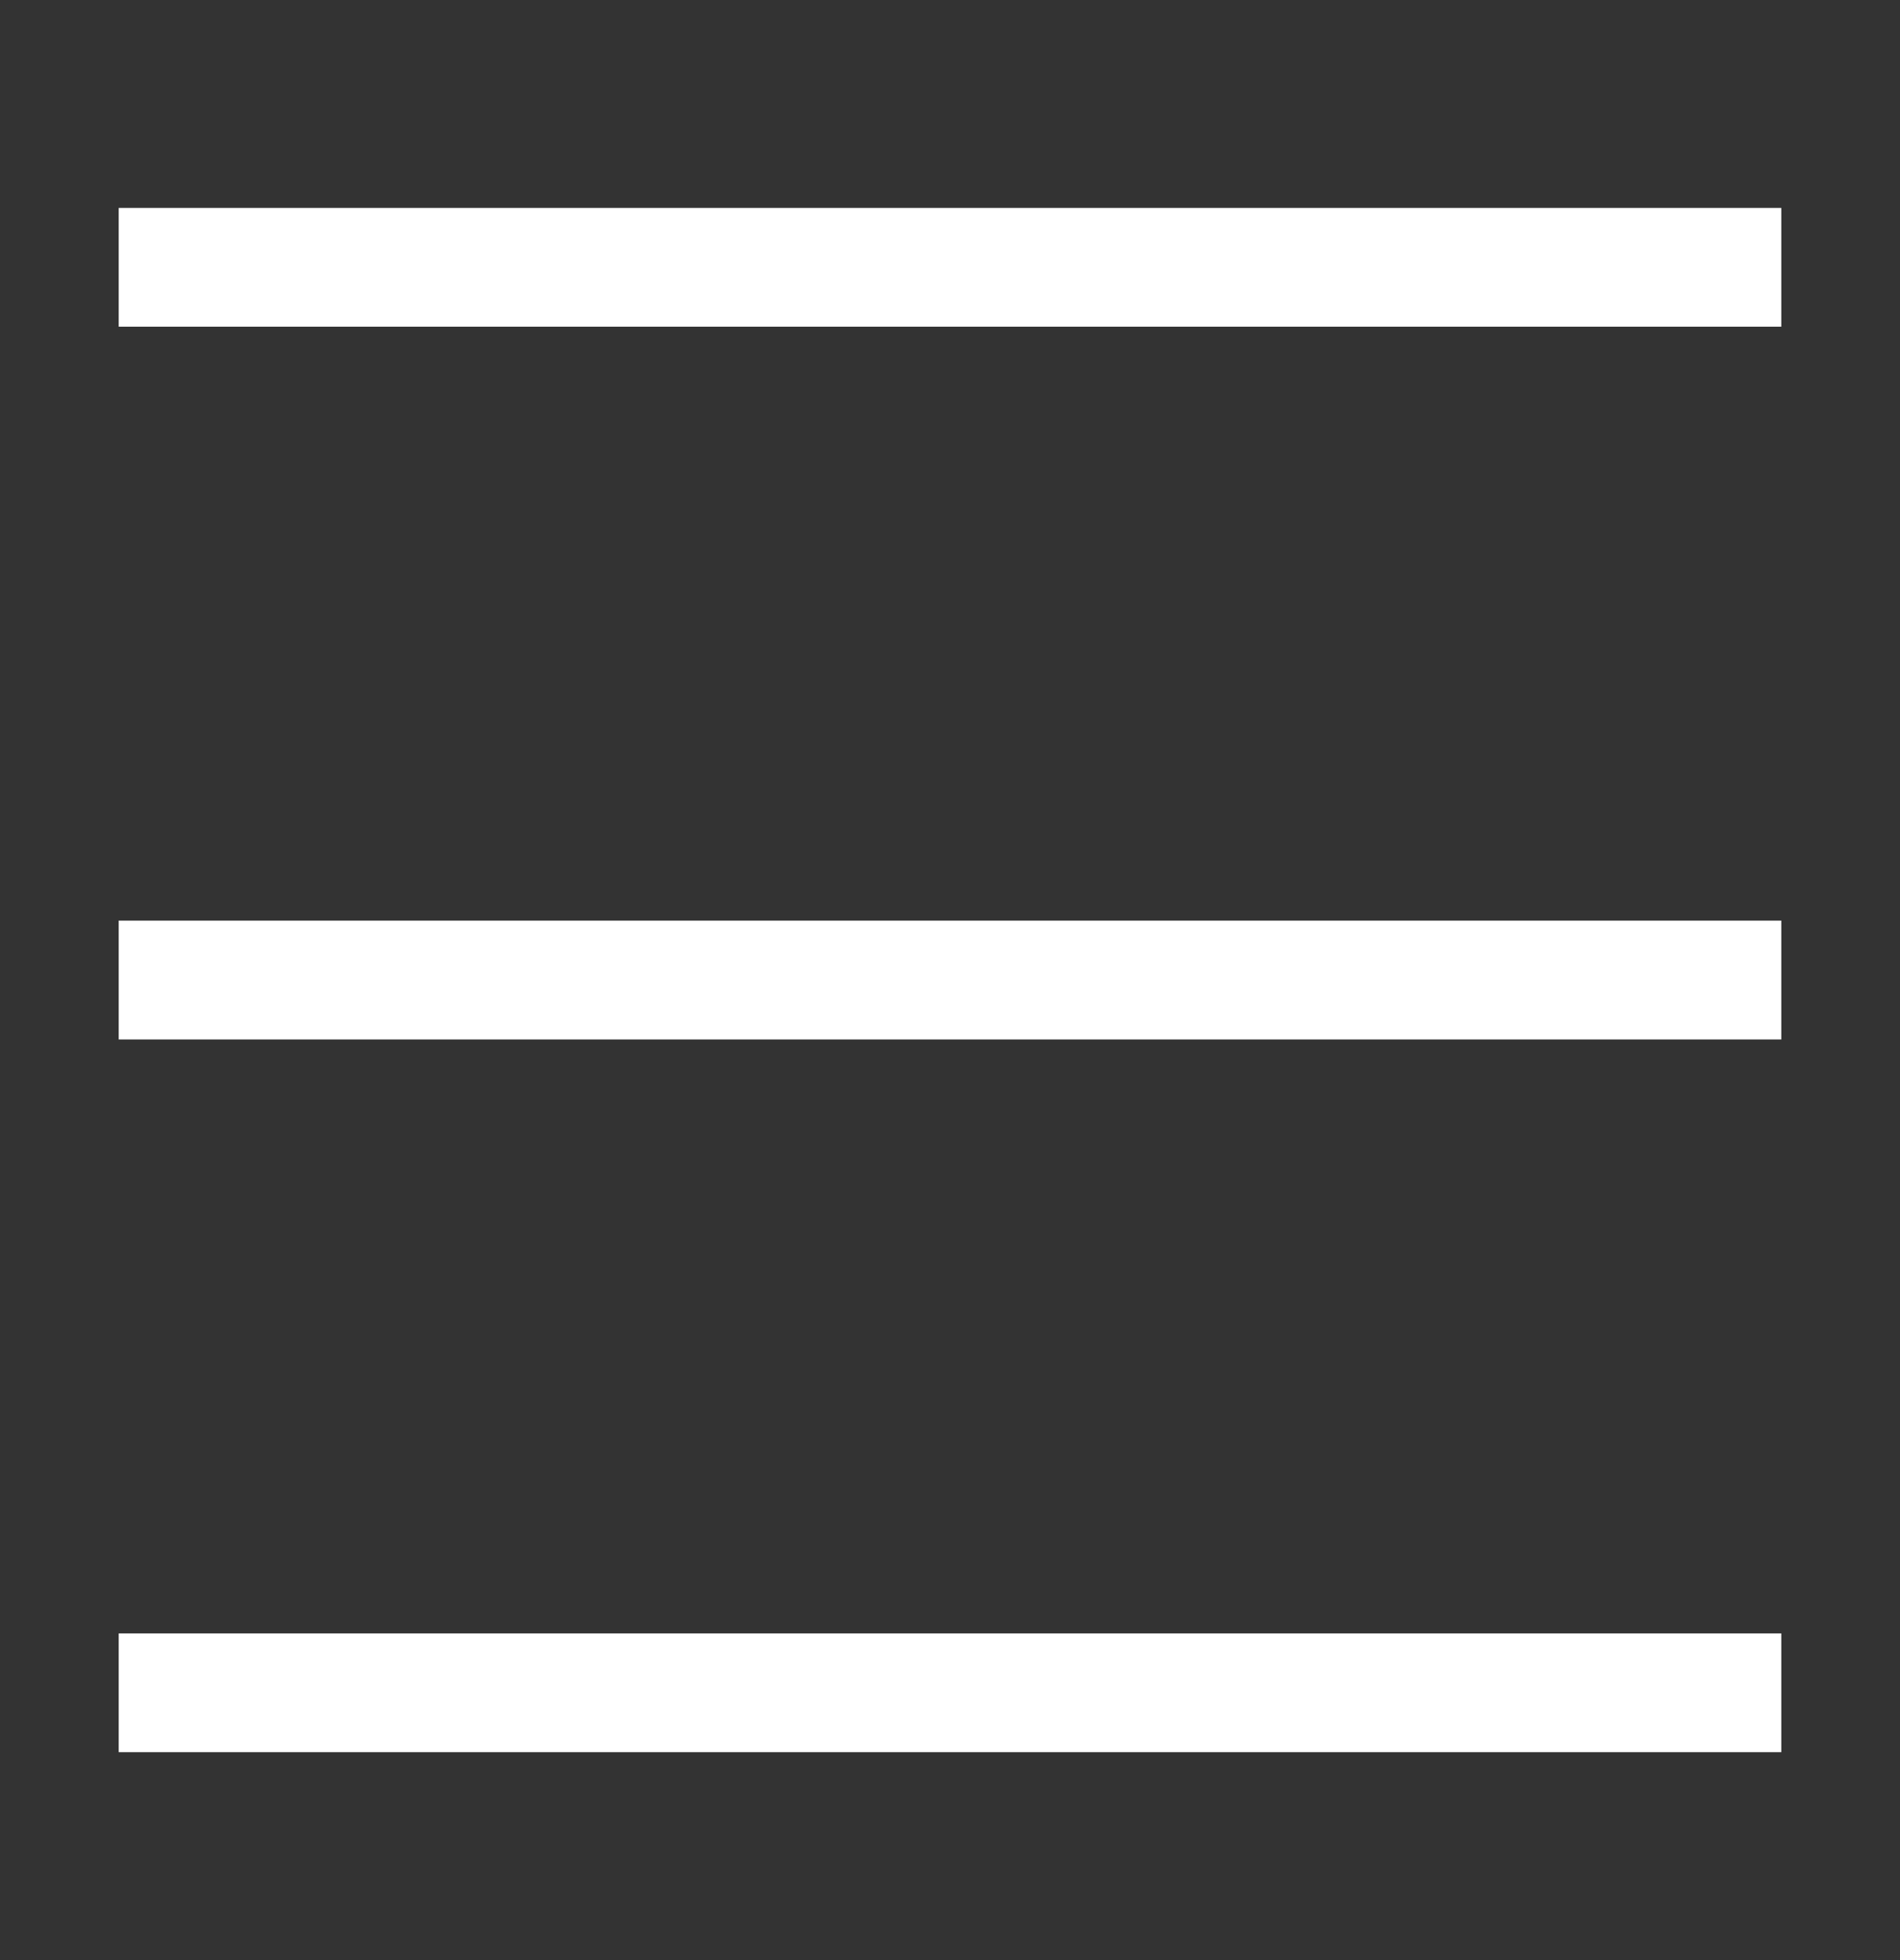 <svg width="32" height="33" viewBox="0 0 32 33" fill="none" xmlns="http://www.w3.org/2000/svg">
<rect x="0" y="0" width="32" height="33" fill="#333333" stroke="none"/>
<line x1="2" y1="4.5" x2="30" y2="4.5" stroke="#FFF" stroke-width="2"/>
<line x1="2" y1="16.5" x2="30" y2="16.5" stroke="#FFF" stroke-width="2"/>
<line x1="2" y1="28.5" x2="30" y2="28.5" stroke="#FFF" stroke-width="2"/>
</svg>
